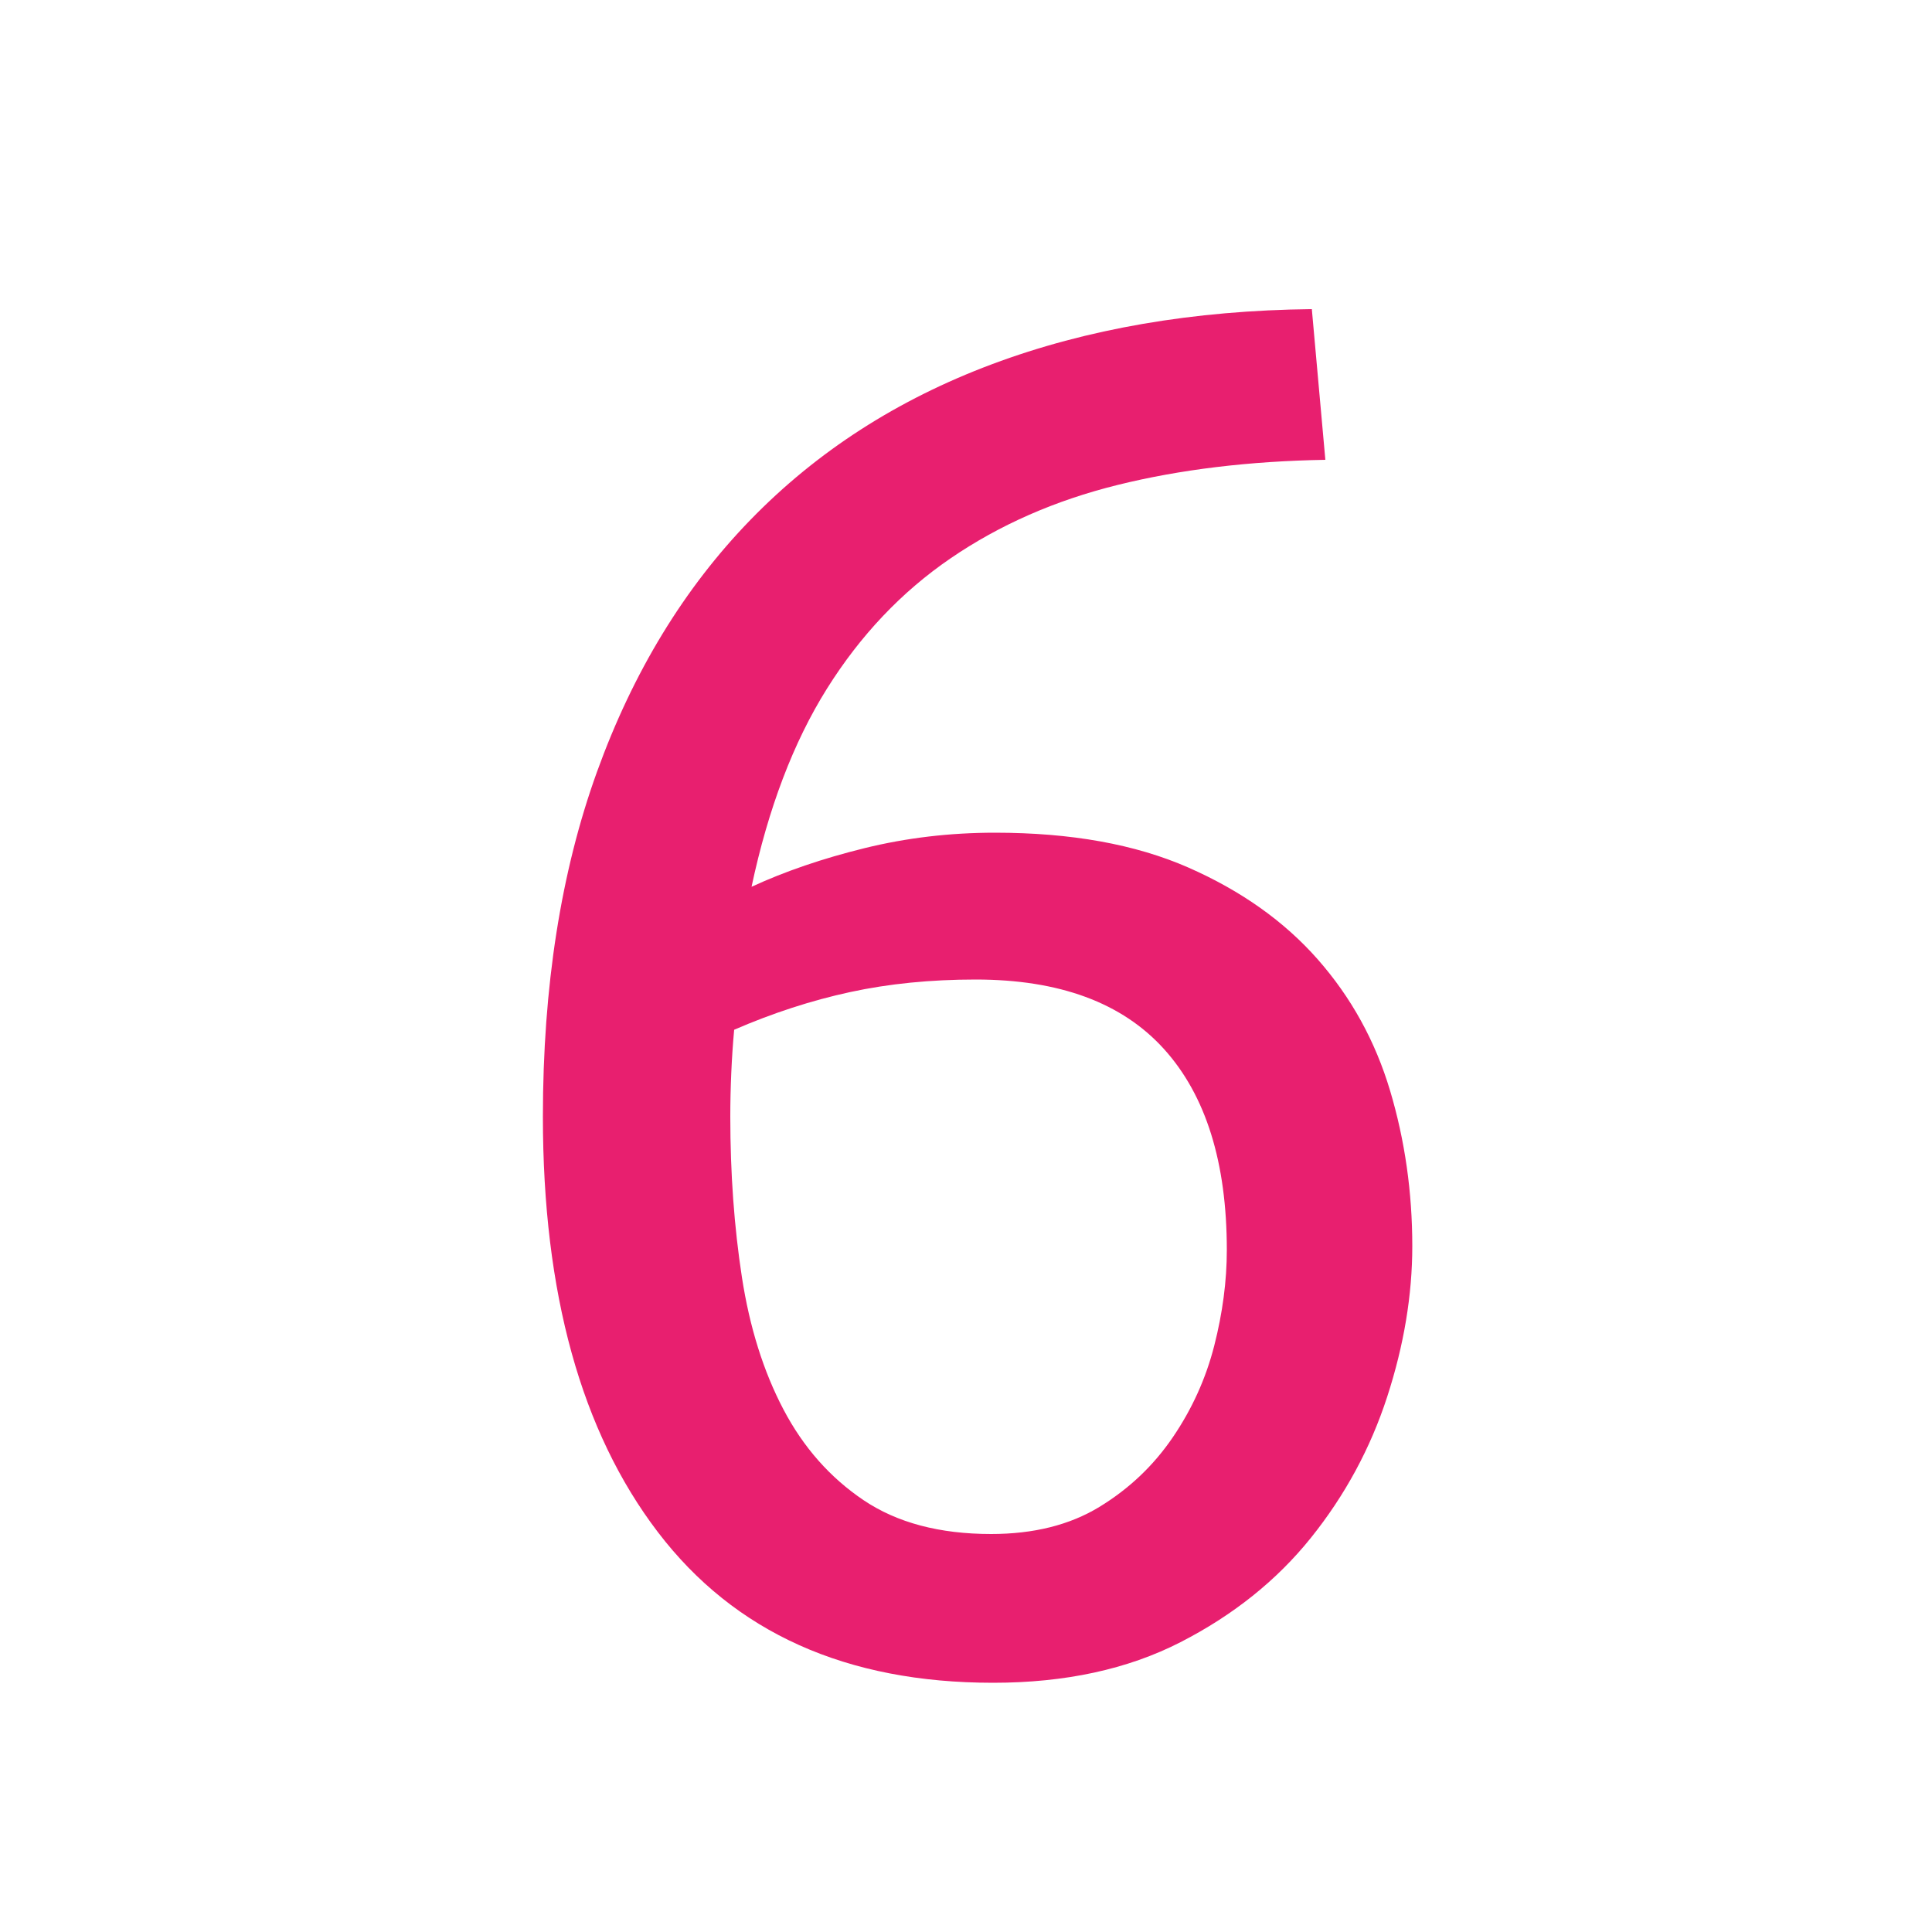 <?xml version="1.0" encoding="UTF-8" standalone="no"?><!DOCTYPE svg PUBLIC "-//W3C//DTD SVG 1.1//EN" "http://www.w3.org/Graphics/SVG/1.1/DTD/svg11.dtd"><svg width="100%" height="100%" viewBox="0 0 24 24" version="1.1" xmlns="http://www.w3.org/2000/svg" xmlns:xlink="http://www.w3.org/1999/xlink" xml:space="preserve" xmlns:serif="http://www.serif.com/" style="fill-rule:evenodd;clip-rule:evenodd;stroke-linejoin:round;stroke-miterlimit:2;"><rect id="_6" serif:id="6" x="0" y="0" width="24" height="24" style="fill:none;"/><path d="M6.744,13.872c0,-1.616 0.224,-3.044 0.672,-4.284c0.448,-1.24 1.084,-2.284 1.908,-3.132c0.824,-0.848 1.824,-1.492 3,-1.932c1.176,-0.44 2.5,-0.668 3.972,-0.684l0.168,1.872c-0.944,0.016 -1.804,0.12 -2.58,0.312c-0.776,0.192 -1.468,0.496 -2.076,0.912c-0.608,0.416 -1.12,0.956 -1.536,1.62c-0.416,0.664 -0.728,1.484 -0.936,2.46c0.416,-0.192 0.884,-0.352 1.404,-0.48c0.52,-0.128 1.06,-0.192 1.62,-0.192c0.944,0 1.744,0.144 2.4,0.432c0.656,0.288 1.192,0.668 1.608,1.14c0.416,0.472 0.716,1.016 0.9,1.632c0.184,0.616 0.276,1.26 0.276,1.932c0,0.608 -0.104,1.232 -0.312,1.872c-0.208,0.64 -0.524,1.224 -0.948,1.752c-0.424,0.528 -0.964,0.96 -1.62,1.296c-0.656,0.336 -1.432,0.504 -2.328,0.504c-1.824,0 -3.212,-0.624 -4.164,-1.872c-0.952,-1.248 -1.428,-2.968 -1.428,-5.16Zm5.376,-1.704c-0.56,0 -1.08,0.052 -1.56,0.156c-0.48,0.104 -0.96,0.26 -1.44,0.468c-0.016,0.176 -0.028,0.356 -0.036,0.54c-0.008,0.184 -0.012,0.364 -0.012,0.54c0,0.704 0.048,1.368 0.144,1.992c0.096,0.624 0.268,1.172 0.516,1.644c0.248,0.472 0.58,0.848 0.996,1.128c0.416,0.28 0.944,0.42 1.584,0.42c0.528,0 0.976,-0.112 1.344,-0.336c0.368,-0.224 0.672,-0.512 0.912,-0.864c0.24,-0.352 0.412,-0.732 0.516,-1.14c0.104,-0.408 0.156,-0.804 0.156,-1.188c0,-1.088 -0.26,-1.92 -0.78,-2.496c-0.52,-0.576 -1.3,-0.864 -2.34,-0.864Z" style="fill:#e81f6f;fill-rule:nonzero;"/></svg>